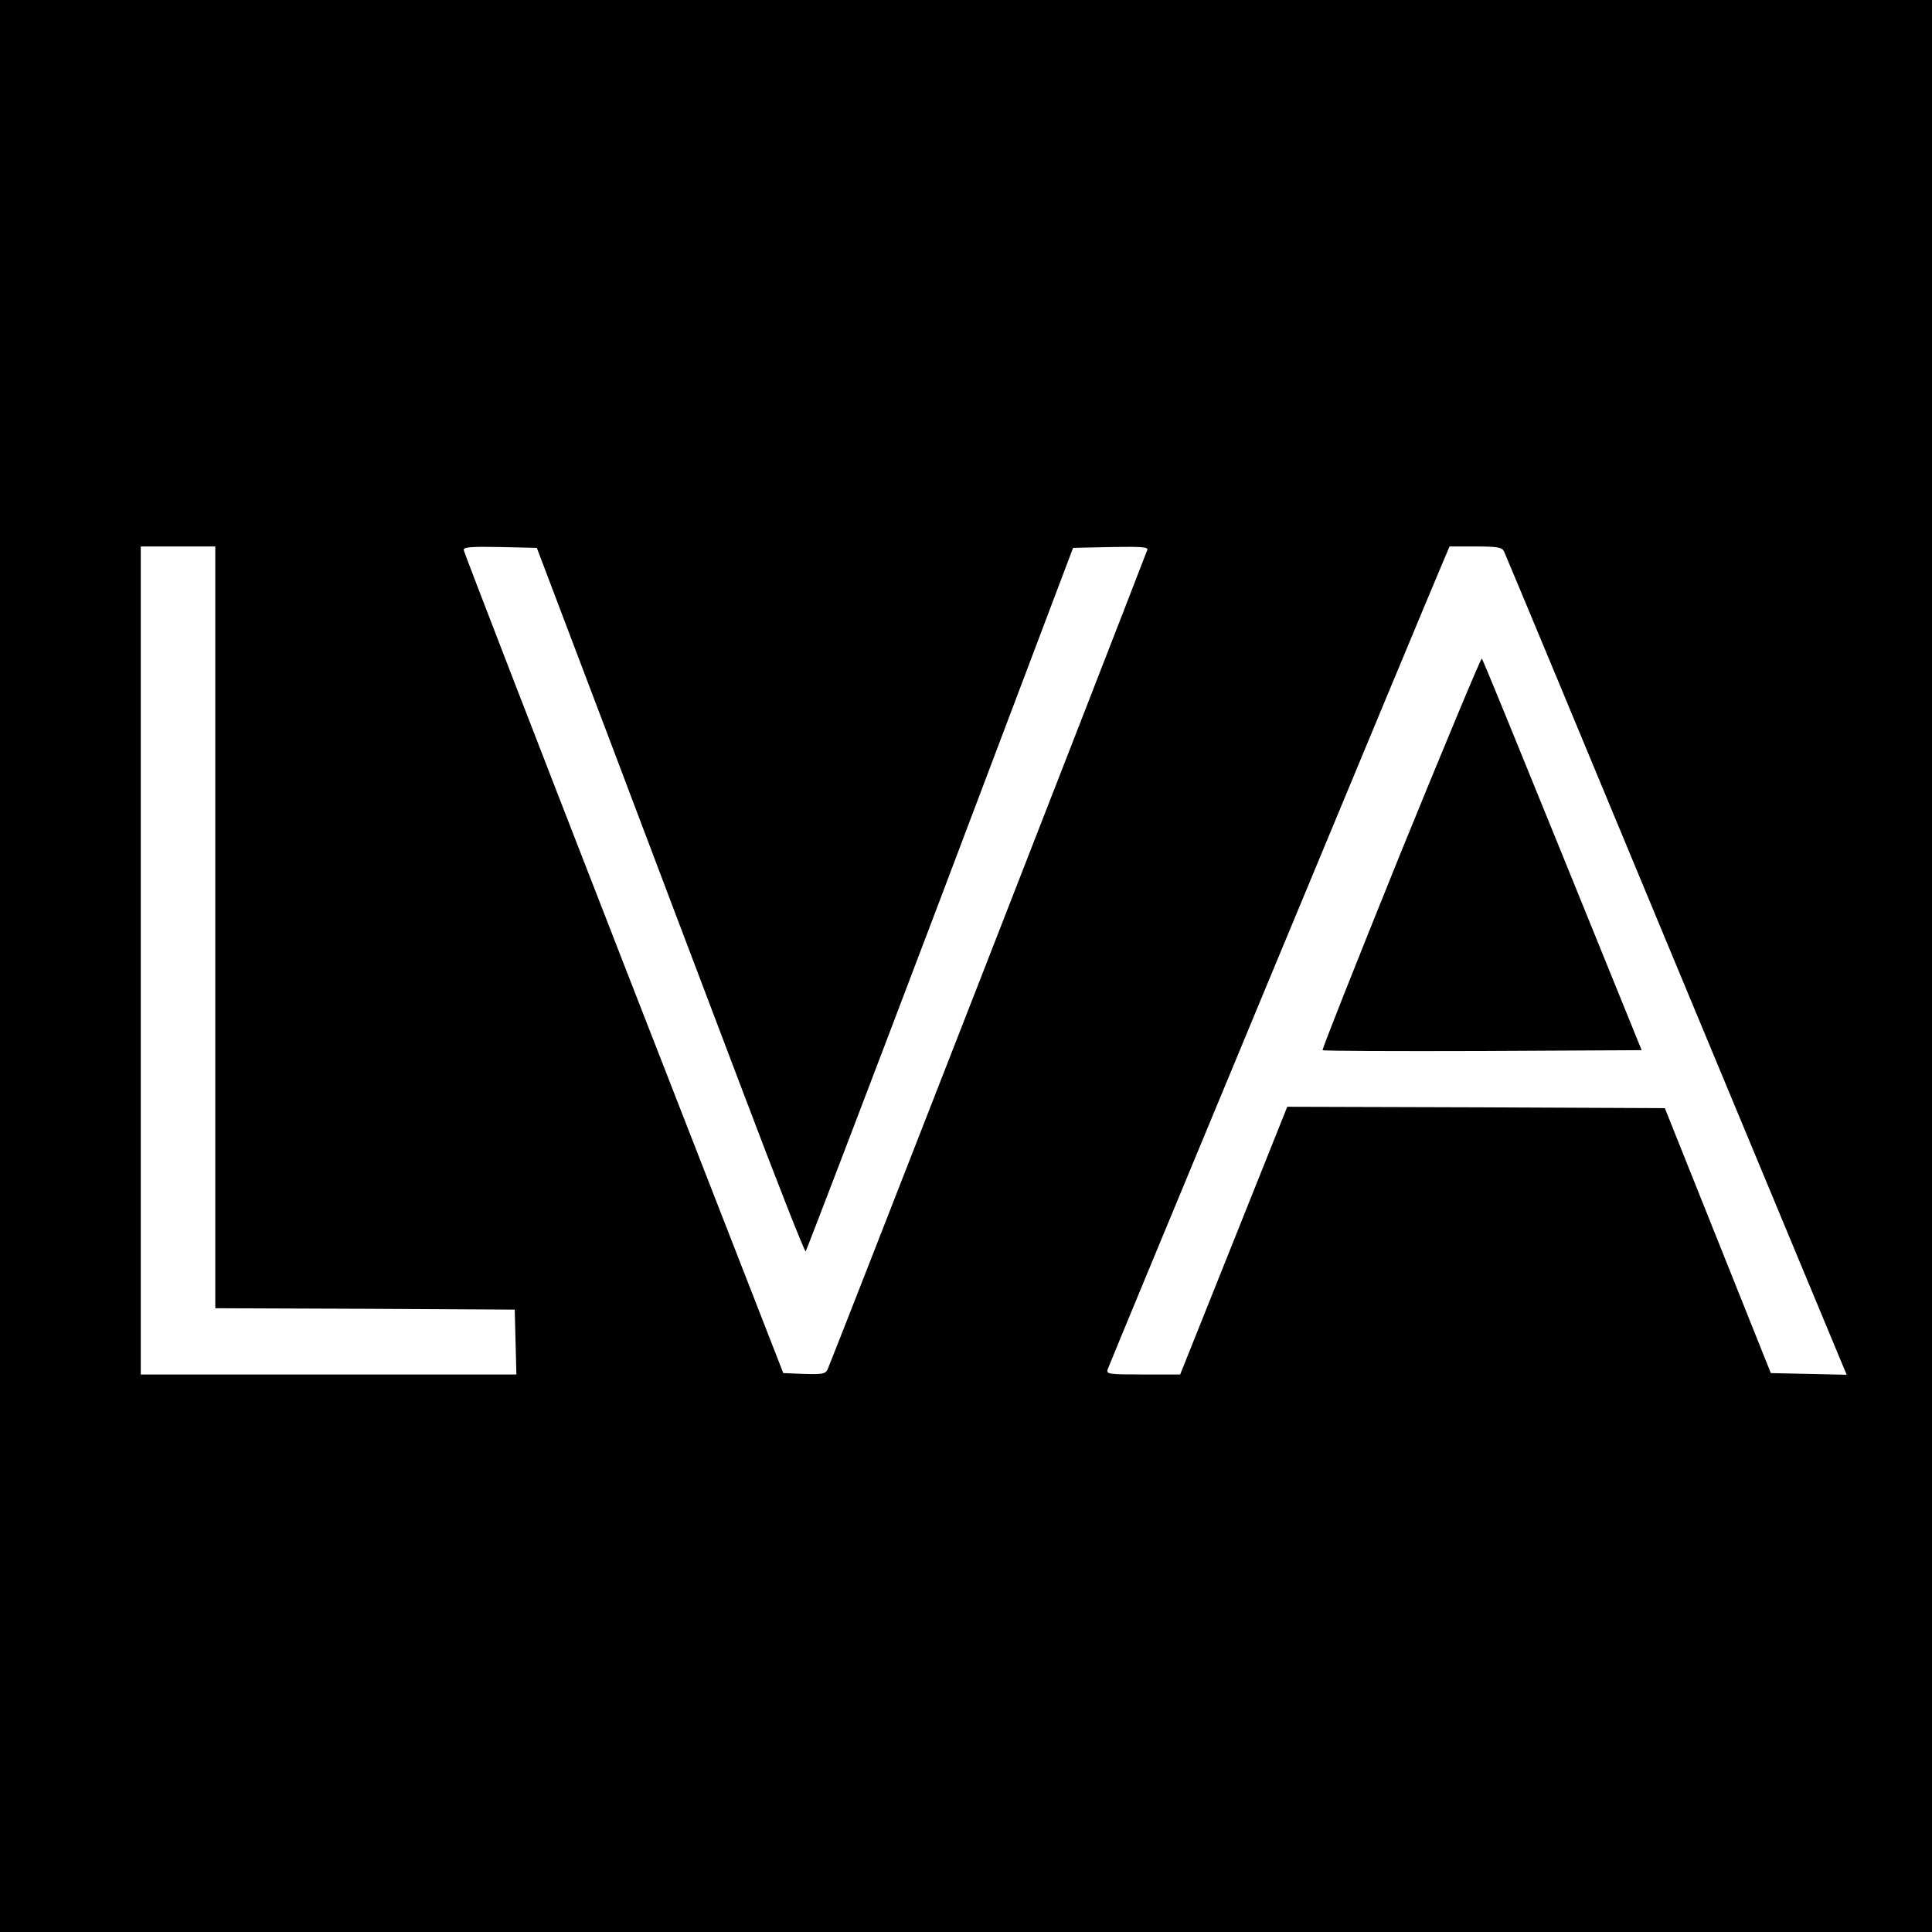<?xml version="1.0" standalone="no"?>
<!DOCTYPE svg PUBLIC "-//W3C//DTD SVG 20010904//EN"
 "http://www.w3.org/TR/2001/REC-SVG-20010904/DTD/svg10.dtd">
<svg version="1.0" xmlns="http://www.w3.org/2000/svg"
 width="700pt" height="700pt" viewBox="0 0 700 700"
 preserveAspectRatio="xMidYMid meet">
<g transform="translate(0,700) scale(0.1,-0.1)"
fill="#000000" stroke="none">
<path d="M0 3500 l0 -3500 3500 0 3500 0 0 3500 0 3500 -3500 0 -3500 0 0
-3500z m780 140 l0 -1380 543 -2 542 -3 3 -117 3 -118 -681 0 -680 0 0 1500 0
1500 135 0 135 0 0 -1380z m1421 700 c140 -371 358 -946 484 -1278 125 -331
231 -600 234 -596 3 3 223 578 488 1277 l481 1272 137 3 c108 2 136 0 132 -10
-102 -267 -1152 -2959 -1159 -2971 -8 -15 -20 -17 -85 -15 l-75 3 -579 1485
c-318 817 -579 1491 -579 1498 0 10 30 12 132 10 l133 -3 256 -675z m3248 663
c5 -10 279 -668 609 -1463 331 -795 608 -1462 617 -1483 l16 -38 -138 3 -137
3 -192 480 -192 480 -684 3 -684 2 -194 -485 -194 -485 -134 0 c-123 0 -134 1
-129 18 4 14 1160 2798 1219 2935 l20 47 94 0 c79 0 95 -3 103 -17z"/>
<path d="M5075 3910 c-158 -391 -286 -713 -283 -715 3 -3 264 -4 580 -3 l576
3 -287 707 c-158 389 -289 710 -292 712 -3 3 -135 -314 -294 -704z"/>
</g>
</svg>
